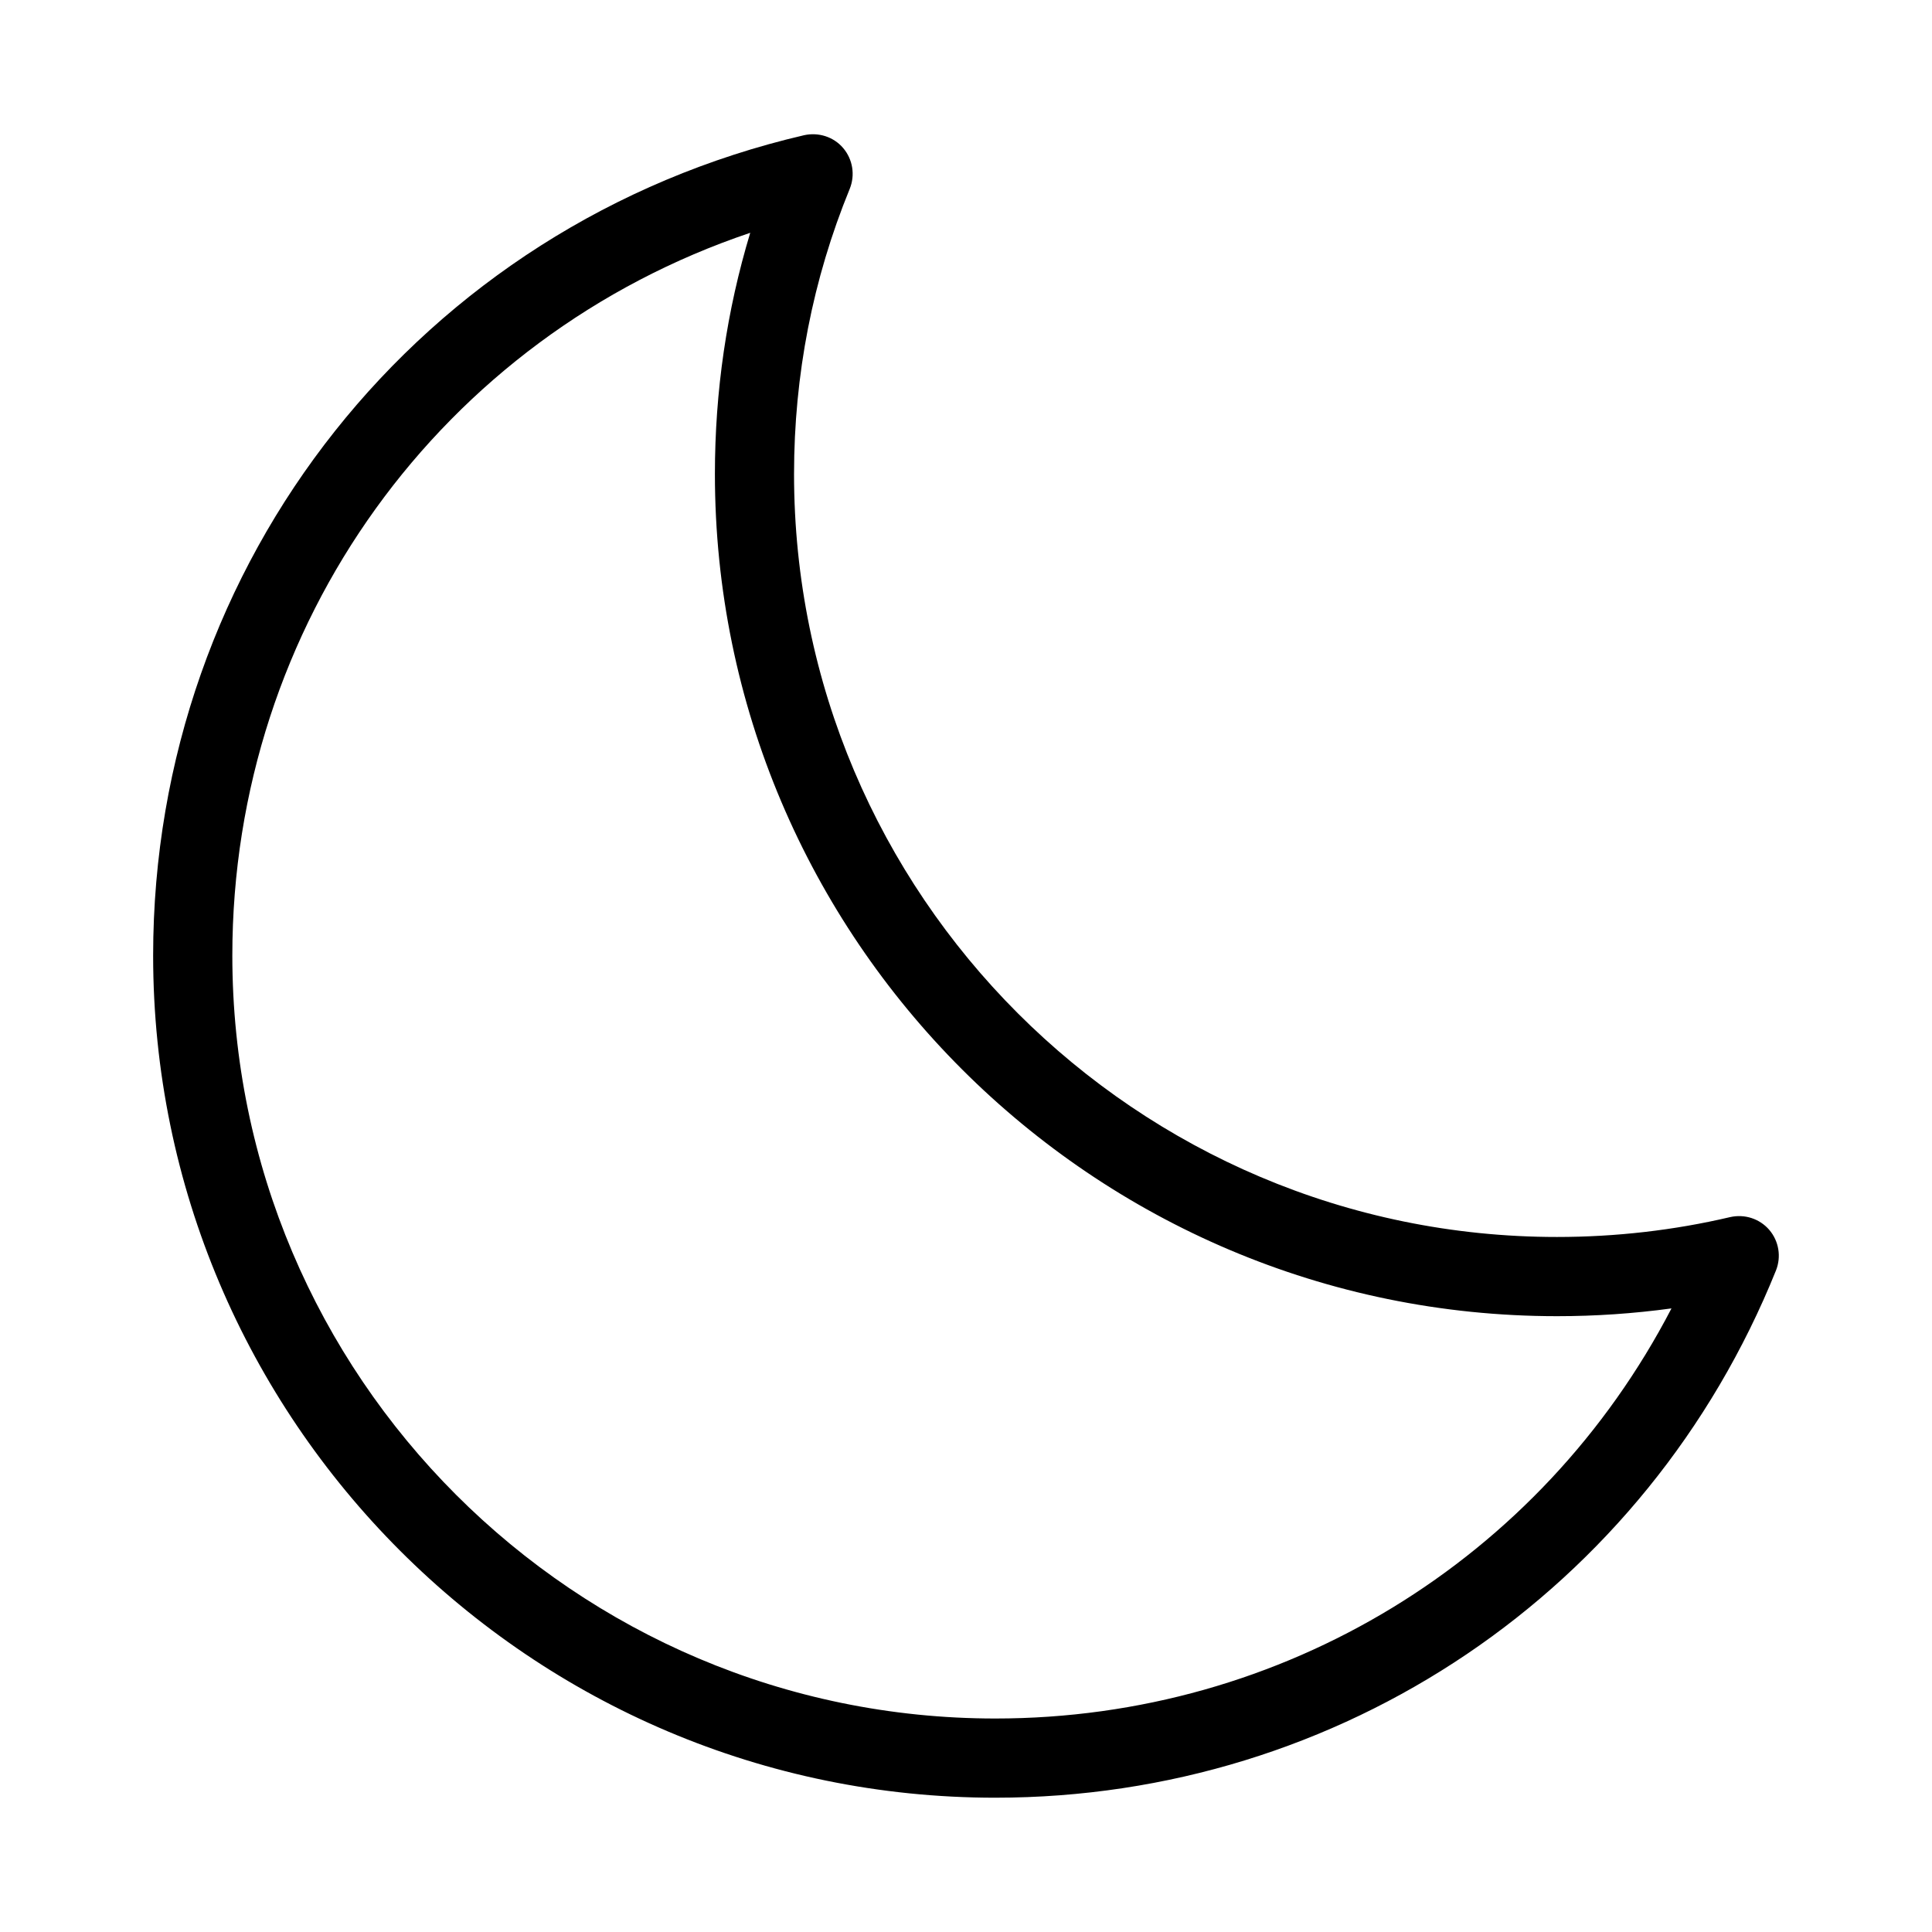 <?xml version="1.0" encoding="UTF-8"?>
<!-- Uploaded to: ICON Repo, www.iconrepo.com, Generator: ICON Repo Mixer Tools -->
<svg fill="#000000" width="800px" height="800px" version="1.1" viewBox="144 144 512 512" xmlns="http://www.w3.org/2000/svg">
 <path d="m407.77 620.41c91.461 0 172.68-54.832 206.88-139.72 1.449-3.633 0.777-7.766-1.762-10.746-2.562-2.981-6.527-4.262-10.371-3.402-14.926 3.504-30.355 5.269-45.887 5.269-111.49 0-202.2-90.707-202.2-202.2 0-26.199 4.953-51.621 14.758-75.57 1.469-3.633 0.82-7.789-1.723-10.789-2.539-3-6.527-4.262-10.371-3.422-101.56 23.637-172.51 113.02-172.51 217.39 0 123.05 100.13 223.19 223.19 223.19zm-64.949-414.72c-6.234 20.613-9.363 42.027-9.363 63.922 0 123.05 100.13 223.19 223.19 223.19 10.16 0 20.301-0.691 30.312-2.059-34.574 66.609-102.95 108.68-179.19 108.68-111.49 0-202.2-90.707-202.2-202.2 0-87.871 55.543-164.03 137.25-191.53z"/>
</svg>